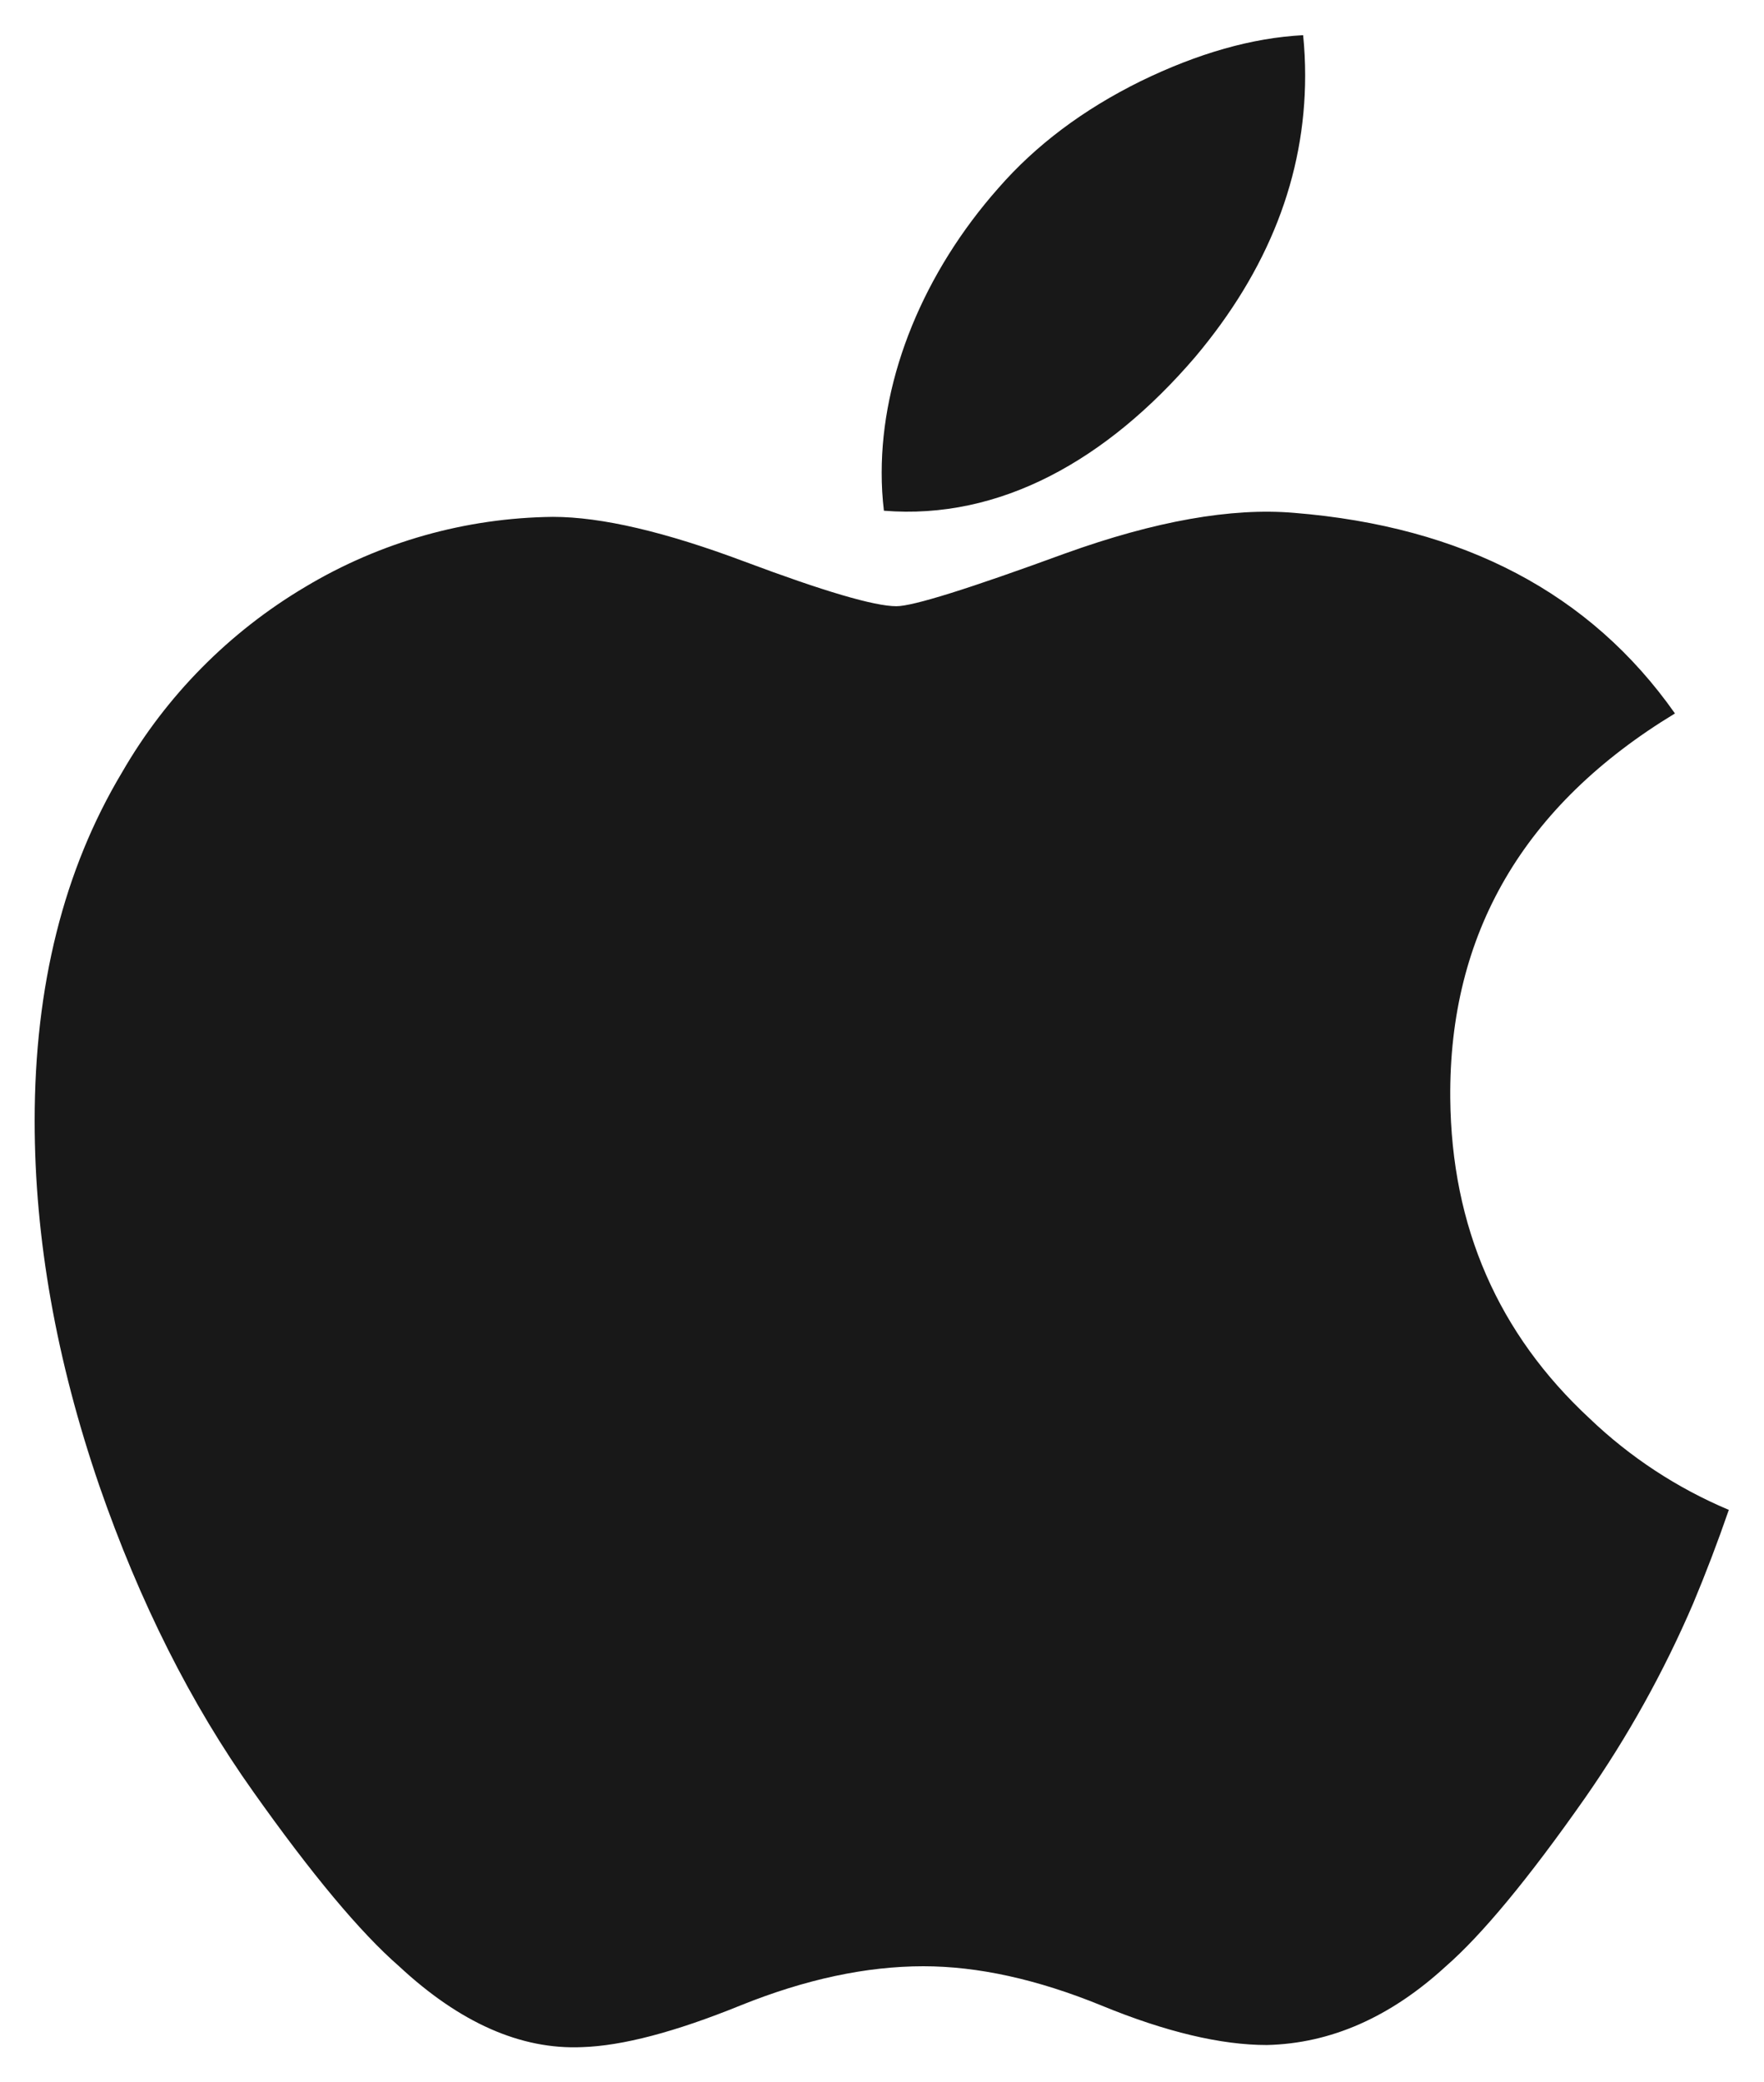 <svg width="50" height="59" viewBox="0 0 50 59" fill="none" xmlns="http://www.w3.org/2000/svg">
<path d="M47.995 45.433C47.164 47.37 46.138 49.216 44.932 50.944C43.321 53.245 41.998 54.835 40.984 55.72C39.409 57.166 37.717 57.91 35.908 57.952C34.612 57.952 33.046 57.583 31.222 56.833C29.392 56.086 27.712 55.72 26.173 55.72C24.562 55.72 22.834 56.086 20.983 56.833C19.135 57.583 17.641 57.976 16.498 58.012C14.767 58.087 13.036 57.325 11.311 55.72C10.21 54.76 8.833 53.11 7.18 50.776C5.41 48.289 3.955 45.394 2.815 42.103C1.594 38.542 0.982 35.098 0.982 31.762C0.982 27.943 1.807 24.646 3.46 21.886C4.71 19.718 6.498 17.909 8.65 16.633C10.772 15.36 13.195 14.675 15.67 14.647C17.05 14.647 18.859 15.073 21.1 15.913C23.341 16.753 24.781 17.179 25.408 17.179C25.882 17.179 27.475 16.678 30.187 15.685C32.746 14.764 34.906 14.383 36.676 14.533C41.476 14.92 45.079 16.81 47.476 20.218C43.186 22.819 41.065 26.458 41.107 31.129C41.143 34.768 42.466 37.795 45.058 40.198C46.204 41.295 47.541 42.172 49.003 42.787C48.685 43.708 48.349 44.587 47.995 45.433ZM36.994 2.14C36.994 4.99 35.95 7.654 33.877 10.117C31.369 13.045 28.339 14.74 25.054 14.473C25.011 14.115 24.99 13.754 24.991 13.393C24.991 10.654 26.179 7.726 28.3 5.329C29.356 4.117 30.7 3.106 32.329 2.302C33.955 1.51 35.491 1.072 36.937 0.997C36.976 1.381 36.994 1.762 36.994 2.14Z" fill="#181818"/>
</svg>
